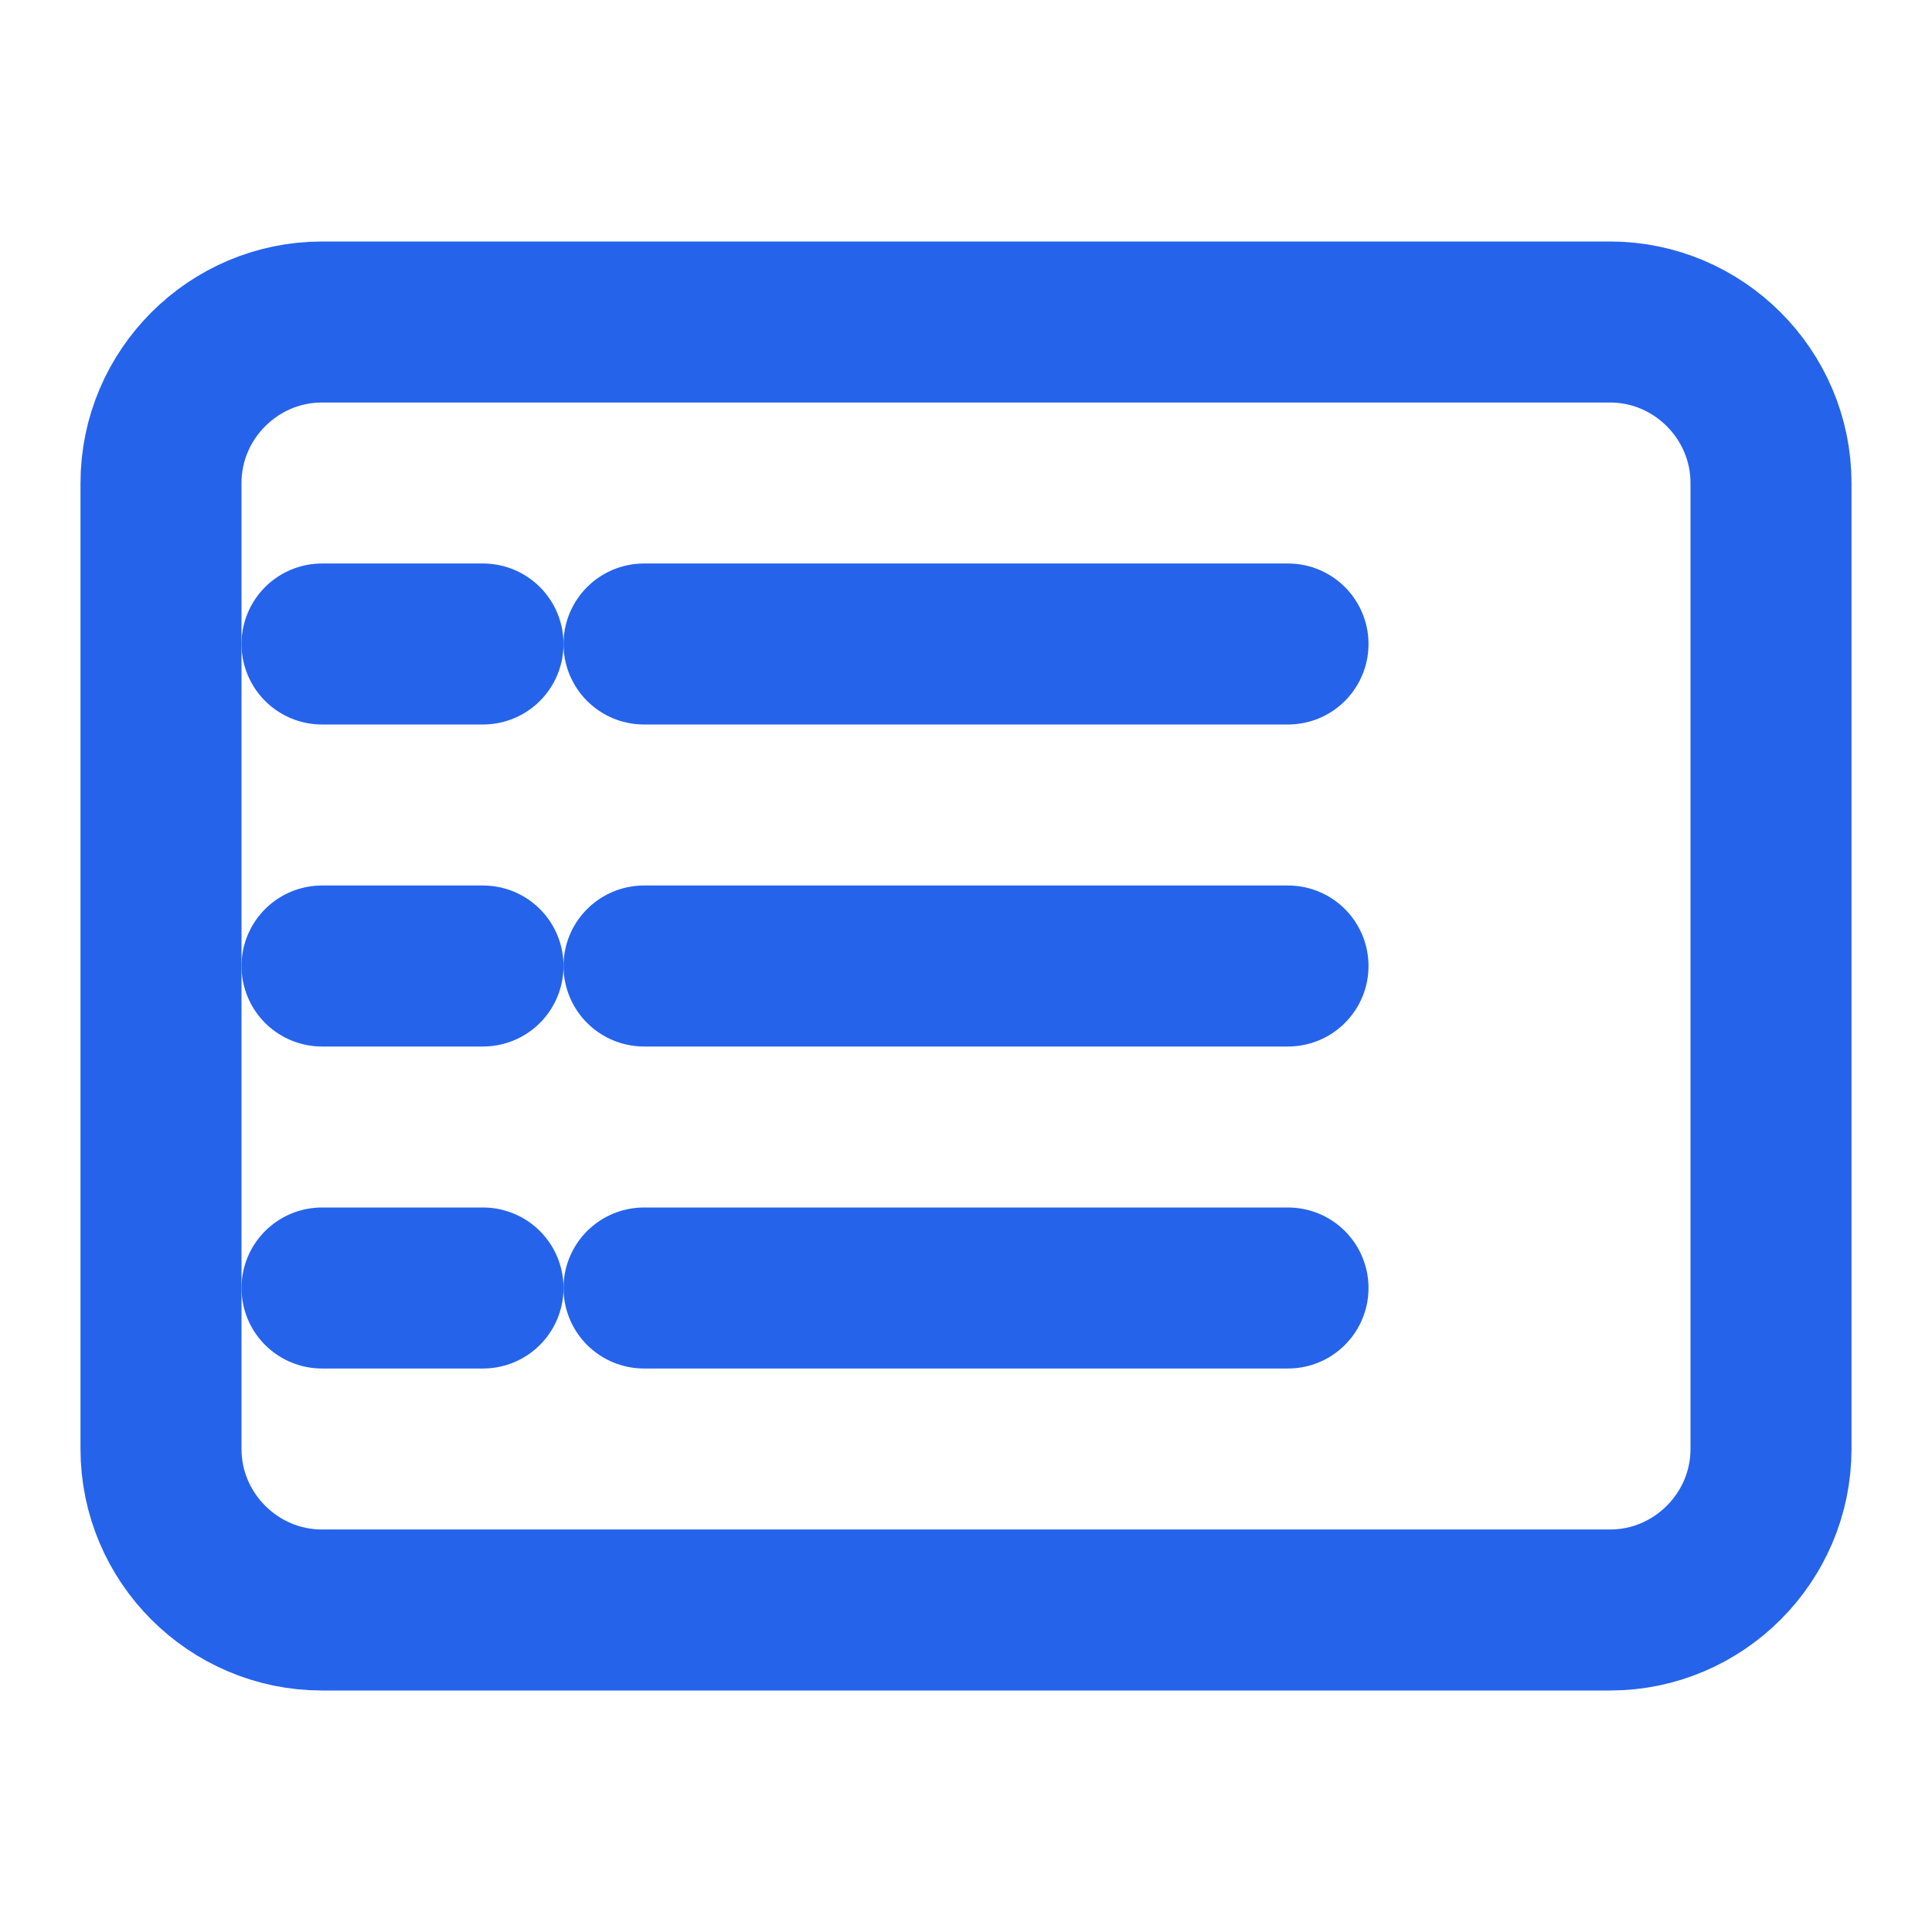 <?xml version="1.0" encoding="UTF-8"?>
<svg width="32" height="32" viewBox="0 0 24 24" fill="none" xmlns="http://www.w3.org/2000/svg">
  <path d="M4 4H20C21.1 4 22 4.9 22 6V18C22 19.1 21.1 20 20 20H4C2.9 20 2 19.1 2 18V6C2 4.9 2.9 4 4 4Z" stroke="#2563EB" stroke-width="2" stroke-linecap="round" stroke-linejoin="round"/>
  <path d="M8 8H16" stroke="#2563EB" stroke-width="2" stroke-linecap="round" stroke-linejoin="round"/>
  <path d="M8 12H16" stroke="#2563EB" stroke-width="2" stroke-linecap="round" stroke-linejoin="round"/>
  <path d="M8 16H16" stroke="#2563EB" stroke-width="2" stroke-linecap="round" stroke-linejoin="round"/>
  <path d="M4 8H6" stroke="#2563EB" stroke-width="2" stroke-linecap="round" stroke-linejoin="round"/>
  <path d="M4 12H6" stroke="#2563EB" stroke-width="2" stroke-linecap="round" stroke-linejoin="round"/>
  <path d="M4 16H6" stroke="#2563EB" stroke-width="2" stroke-linecap="round" stroke-linejoin="round"/>
</svg> 